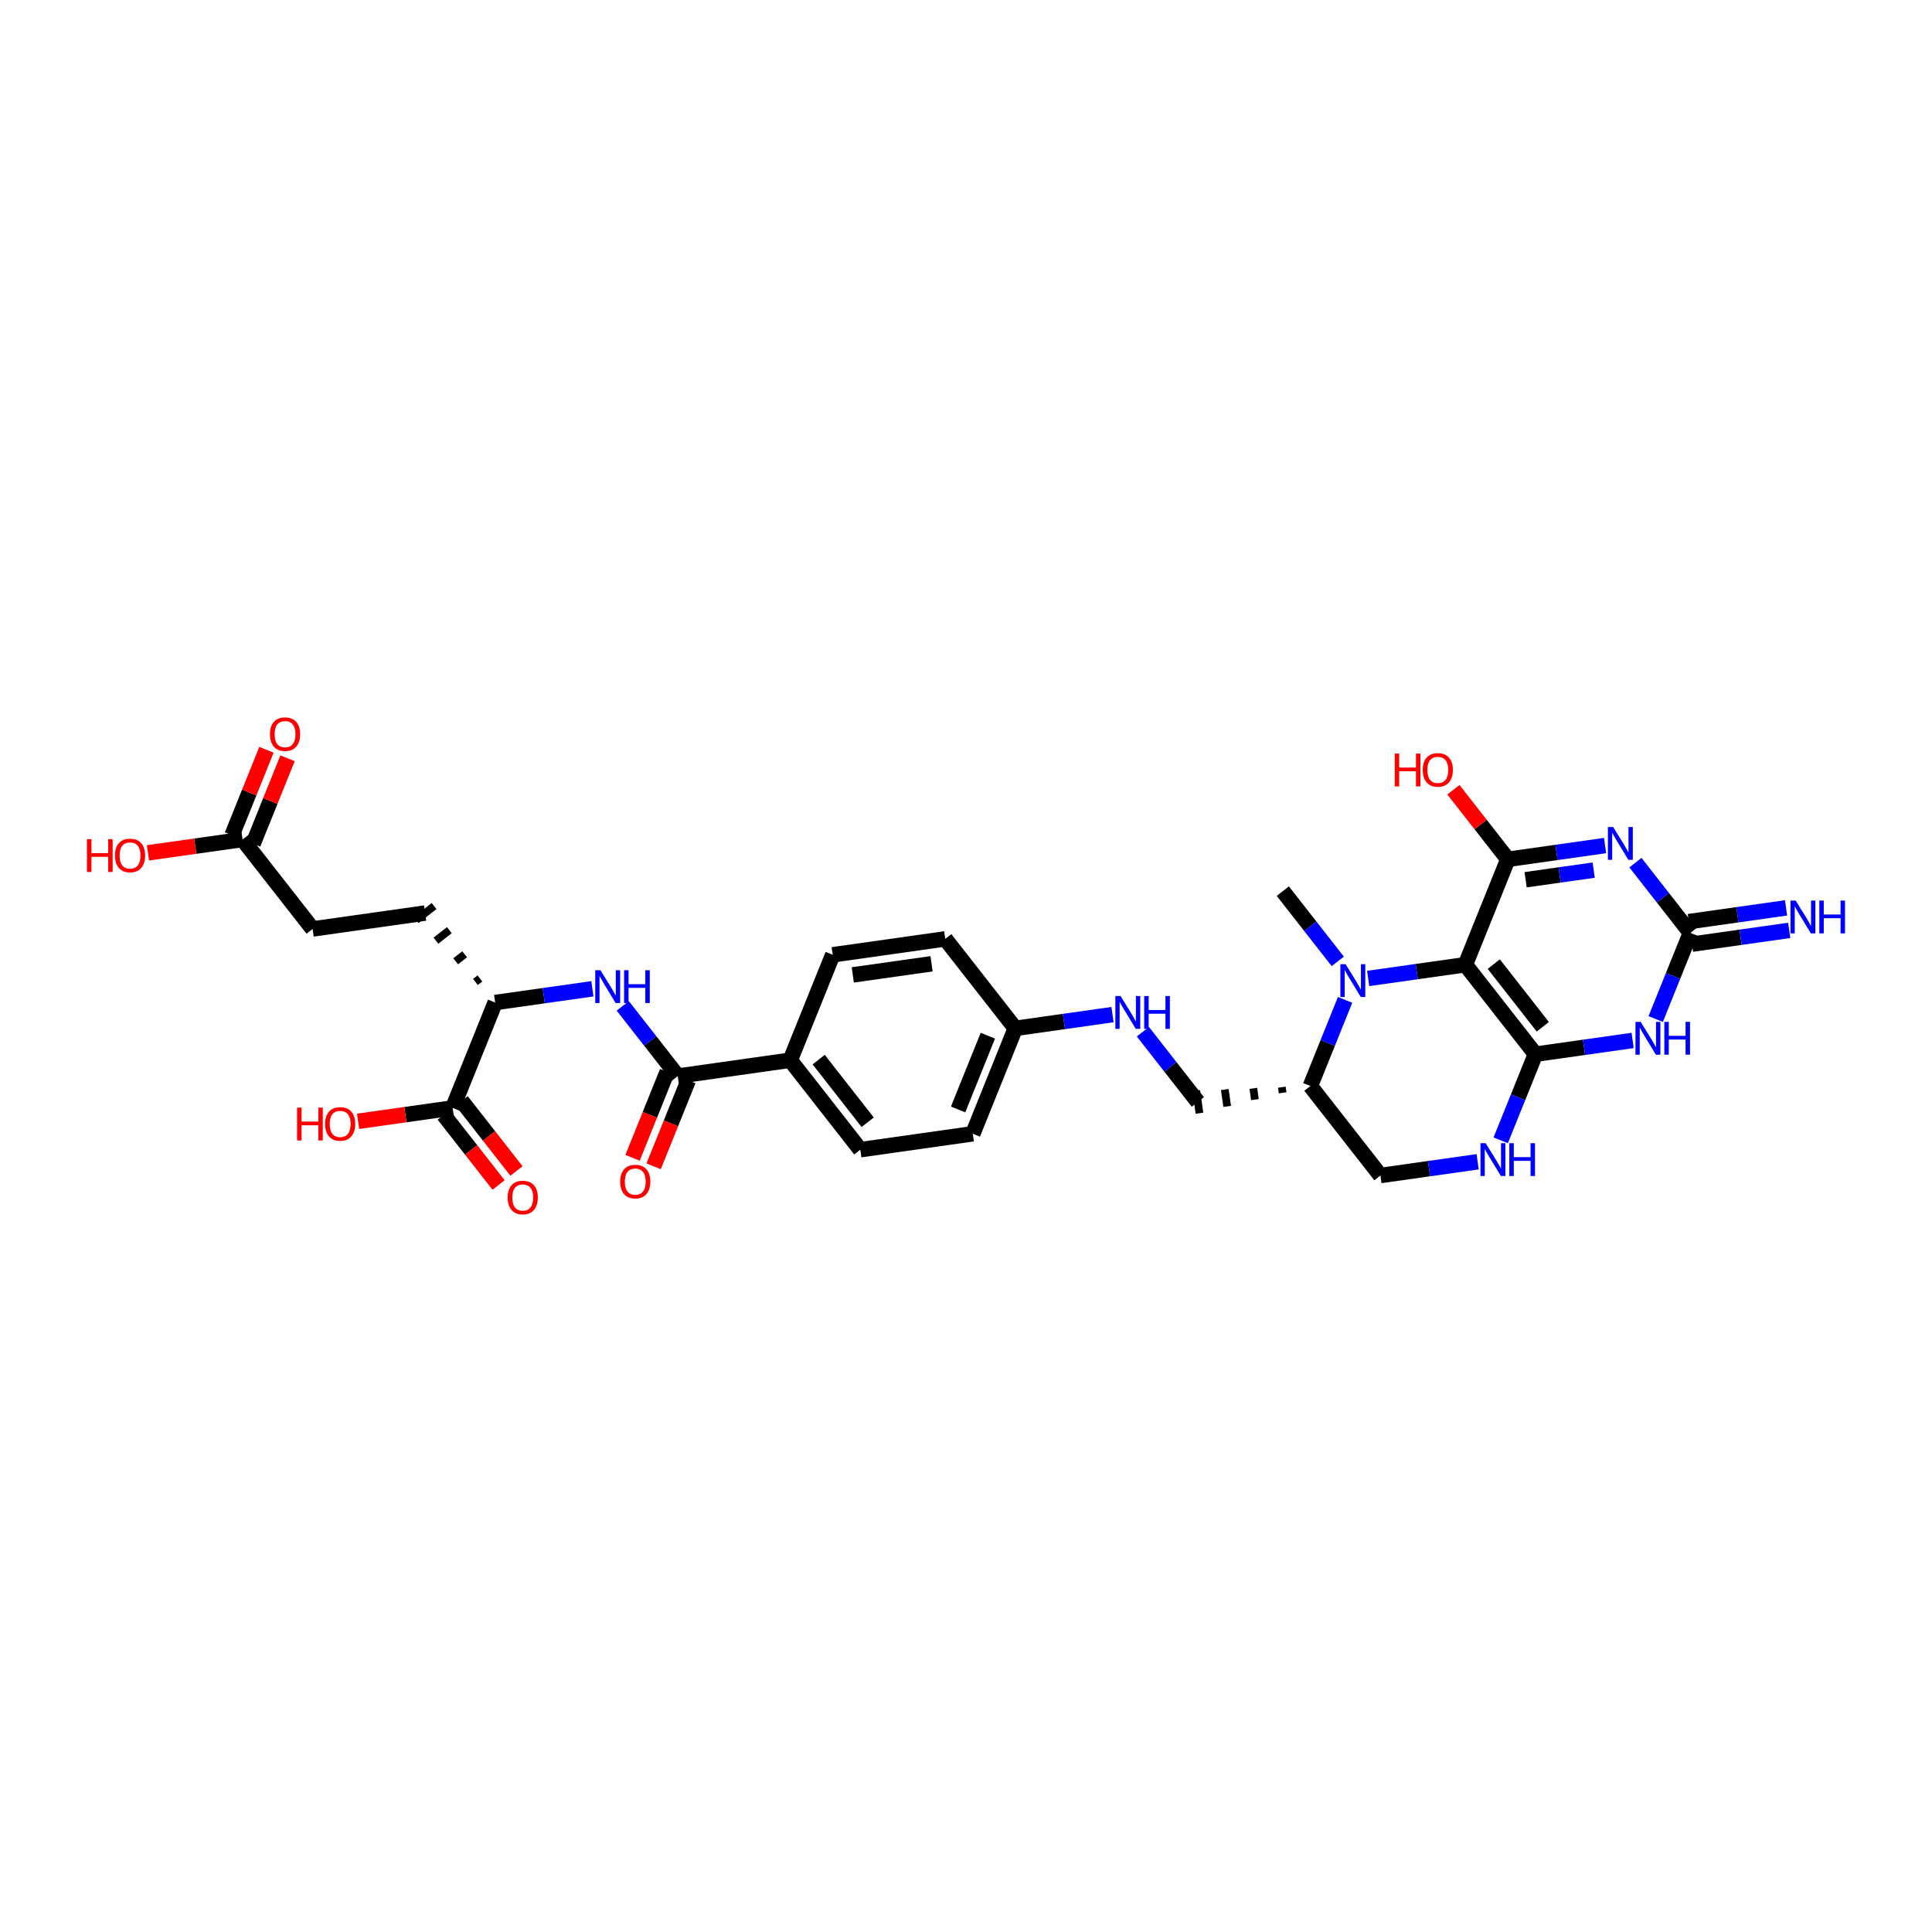 <?xml version='1.0' encoding='iso-8859-1'?>
<svg version='1.1' baseProfile='full'
              xmlns='http://www.w3.org/2000/svg'
                      xmlns:rdkit='http://www.rdkit.org/xml'
                      xmlns:xlink='http://www.w3.org/1999/xlink'
                  xml:space='preserve'
width='250px' height='250px' viewBox='0 0 250 250'>
<!-- END OF HEADER -->
<rect style='opacity:1.0;fill:#FFFFFF;stroke:none' width='250' height='250' x='0' y='0'> </rect>
<path class='bond-0 atom-0 atom-26' d='M 165.995,115.313 L 169.552,119.857' style='fill:none;fill-rule:evenodd;stroke:#000000;stroke-width:2.0px;stroke-linecap:butt;stroke-linejoin:miter;stroke-opacity:1' />
<path class='bond-0 atom-0 atom-26' d='M 169.552,119.857 L 173.108,124.401' style='fill:none;fill-rule:evenodd;stroke:#0000FF;stroke-width:2.0px;stroke-linecap:butt;stroke-linejoin:miter;stroke-opacity:1' />
<path class='bond-1 atom-1 atom-3' d='M 107.755,123.55 L 122.315,121.491' style='fill:none;fill-rule:evenodd;stroke:#000000;stroke-width:2.0px;stroke-linecap:butt;stroke-linejoin:miter;stroke-opacity:1' />
<path class='bond-1 atom-1 atom-3' d='M 110.351,126.153 L 120.543,124.712' style='fill:none;fill-rule:evenodd;stroke:#000000;stroke-width:2.0px;stroke-linecap:butt;stroke-linejoin:miter;stroke-opacity:1' />
<path class='bond-2 atom-1 atom-9' d='M 107.755,123.55 L 102.258,137.189' style='fill:none;fill-rule:evenodd;stroke:#000000;stroke-width:2.0px;stroke-linecap:butt;stroke-linejoin:miter;stroke-opacity:1' />
<path class='bond-3 atom-2 atom-4' d='M 111.322,148.769 L 125.882,146.709' style='fill:none;fill-rule:evenodd;stroke:#000000;stroke-width:2.0px;stroke-linecap:butt;stroke-linejoin:miter;stroke-opacity:1' />
<path class='bond-4 atom-2 atom-9' d='M 111.322,148.769 L 102.258,137.189' style='fill:none;fill-rule:evenodd;stroke:#000000;stroke-width:2.0px;stroke-linecap:butt;stroke-linejoin:miter;stroke-opacity:1' />
<path class='bond-4 atom-2 atom-9' d='M 112.278,145.219 L 105.934,137.113' style='fill:none;fill-rule:evenodd;stroke:#000000;stroke-width:2.0px;stroke-linecap:butt;stroke-linejoin:miter;stroke-opacity:1' />
<path class='bond-5 atom-3 atom-10' d='M 122.315,121.491 L 131.378,133.07' style='fill:none;fill-rule:evenodd;stroke:#000000;stroke-width:2.0px;stroke-linecap:butt;stroke-linejoin:miter;stroke-opacity:1' />
<path class='bond-6 atom-4 atom-10' d='M 125.882,146.709 L 131.378,133.07' style='fill:none;fill-rule:evenodd;stroke:#000000;stroke-width:2.0px;stroke-linecap:butt;stroke-linejoin:miter;stroke-opacity:1' />
<path class='bond-6 atom-4 atom-10' d='M 123.978,143.564 L 127.826,134.017' style='fill:none;fill-rule:evenodd;stroke:#000000;stroke-width:2.0px;stroke-linecap:butt;stroke-linejoin:miter;stroke-opacity:1' />
<path class='bond-7 atom-5 atom-6' d='M 55.011,118.148 L 40.451,120.207' style='fill:none;fill-rule:evenodd;stroke:#000000;stroke-width:2.0px;stroke-linecap:butt;stroke-linejoin:miter;stroke-opacity:1' />
<path class='bond-8 atom-12 atom-5' d='M 62.099,126.606 L 61.52,127.06' style='fill:none;fill-rule:evenodd;stroke:#000000;stroke-width:1.0px;stroke-linecap:butt;stroke-linejoin:miter;stroke-opacity:1' />
<path class='bond-8 atom-12 atom-5' d='M 60.122,123.485 L 58.964,124.391' style='fill:none;fill-rule:evenodd;stroke:#000000;stroke-width:1.0px;stroke-linecap:butt;stroke-linejoin:miter;stroke-opacity:1' />
<path class='bond-8 atom-12 atom-5' d='M 58.146,120.363 L 56.409,121.723' style='fill:none;fill-rule:evenodd;stroke:#000000;stroke-width:1.0px;stroke-linecap:butt;stroke-linejoin:miter;stroke-opacity:1' />
<path class='bond-8 atom-12 atom-5' d='M 56.169,117.242 L 53.853,119.054' style='fill:none;fill-rule:evenodd;stroke:#000000;stroke-width:1.0px;stroke-linecap:butt;stroke-linejoin:miter;stroke-opacity:1' />
<path class='bond-9 atom-6 atom-13' d='M 40.451,120.207 L 31.388,108.628' style='fill:none;fill-rule:evenodd;stroke:#000000;stroke-width:2.0px;stroke-linecap:butt;stroke-linejoin:miter;stroke-opacity:1' />
<path class='bond-10 atom-11 atom-7' d='M 165.87,140.682 L 165.973,141.41' style='fill:none;fill-rule:evenodd;stroke:#000000;stroke-width:1.0px;stroke-linecap:butt;stroke-linejoin:miter;stroke-opacity:1' />
<path class='bond-10 atom-11 atom-7' d='M 162.179,140.833 L 162.385,142.289' style='fill:none;fill-rule:evenodd;stroke:#000000;stroke-width:1.0px;stroke-linecap:butt;stroke-linejoin:miter;stroke-opacity:1' />
<path class='bond-10 atom-11 atom-7' d='M 158.487,140.984 L 158.796,143.168' style='fill:none;fill-rule:evenodd;stroke:#000000;stroke-width:1.0px;stroke-linecap:butt;stroke-linejoin:miter;stroke-opacity:1' />
<path class='bond-10 atom-11 atom-7' d='M 154.796,141.135 L 155.208,144.047' style='fill:none;fill-rule:evenodd;stroke:#000000;stroke-width:1.0px;stroke-linecap:butt;stroke-linejoin:miter;stroke-opacity:1' />
<path class='bond-11 atom-7 atom-21' d='M 155.002,142.591 L 151.445,138.047' style='fill:none;fill-rule:evenodd;stroke:#000000;stroke-width:2.0px;stroke-linecap:butt;stroke-linejoin:miter;stroke-opacity:1' />
<path class='bond-11 atom-7 atom-21' d='M 151.445,138.047 L 147.889,133.503' style='fill:none;fill-rule:evenodd;stroke:#0000FF;stroke-width:2.0px;stroke-linecap:butt;stroke-linejoin:miter;stroke-opacity:1' />
<path class='bond-12 atom-8 atom-11' d='M 178.625,152.111 L 169.562,140.531' style='fill:none;fill-rule:evenodd;stroke:#000000;stroke-width:2.0px;stroke-linecap:butt;stroke-linejoin:miter;stroke-opacity:1' />
<path class='bond-13 atom-8 atom-22' d='M 178.625,152.111 L 184.916,151.221' style='fill:none;fill-rule:evenodd;stroke:#000000;stroke-width:2.0px;stroke-linecap:butt;stroke-linejoin:miter;stroke-opacity:1' />
<path class='bond-13 atom-8 atom-22' d='M 184.916,151.221 L 191.207,150.332' style='fill:none;fill-rule:evenodd;stroke:#0000FF;stroke-width:2.0px;stroke-linecap:butt;stroke-linejoin:miter;stroke-opacity:1' />
<path class='bond-14 atom-9 atom-16' d='M 102.258,137.189 L 87.698,139.248' style='fill:none;fill-rule:evenodd;stroke:#000000;stroke-width:2.0px;stroke-linecap:butt;stroke-linejoin:miter;stroke-opacity:1' />
<path class='bond-15 atom-10 atom-21' d='M 131.378,133.07 L 137.669,132.181' style='fill:none;fill-rule:evenodd;stroke:#000000;stroke-width:2.0px;stroke-linecap:butt;stroke-linejoin:miter;stroke-opacity:1' />
<path class='bond-15 atom-10 atom-21' d='M 137.669,132.181 L 143.96,131.291' style='fill:none;fill-rule:evenodd;stroke:#0000FF;stroke-width:2.0px;stroke-linecap:butt;stroke-linejoin:miter;stroke-opacity:1' />
<path class='bond-16 atom-11 atom-26' d='M 169.562,140.531 L 171.808,134.958' style='fill:none;fill-rule:evenodd;stroke:#000000;stroke-width:2.0px;stroke-linecap:butt;stroke-linejoin:miter;stroke-opacity:1' />
<path class='bond-16 atom-11 atom-26' d='M 171.808,134.958 L 174.054,129.384' style='fill:none;fill-rule:evenodd;stroke:#0000FF;stroke-width:2.0px;stroke-linecap:butt;stroke-linejoin:miter;stroke-opacity:1' />
<path class='bond-17 atom-12 atom-18' d='M 64.075,129.728 L 58.578,143.367' style='fill:none;fill-rule:evenodd;stroke:#000000;stroke-width:2.0px;stroke-linecap:butt;stroke-linejoin:miter;stroke-opacity:1' />
<path class='bond-18 atom-12 atom-23' d='M 64.075,129.728 L 70.365,128.838' style='fill:none;fill-rule:evenodd;stroke:#000000;stroke-width:2.0px;stroke-linecap:butt;stroke-linejoin:miter;stroke-opacity:1' />
<path class='bond-18 atom-12 atom-23' d='M 70.365,128.838 L 76.656,127.948' style='fill:none;fill-rule:evenodd;stroke:#0000FF;stroke-width:2.0px;stroke-linecap:butt;stroke-linejoin:miter;stroke-opacity:1' />
<path class='bond-19 atom-13 atom-27' d='M 32.752,109.177 L 34.98,103.649' style='fill:none;fill-rule:evenodd;stroke:#000000;stroke-width:2.0px;stroke-linecap:butt;stroke-linejoin:miter;stroke-opacity:1' />
<path class='bond-19 atom-13 atom-27' d='M 34.98,103.649 L 37.208,98.12' style='fill:none;fill-rule:evenodd;stroke:#FF0000;stroke-width:2.0px;stroke-linecap:butt;stroke-linejoin:miter;stroke-opacity:1' />
<path class='bond-19 atom-13 atom-27' d='M 30.024,108.078 L 32.252,102.549' style='fill:none;fill-rule:evenodd;stroke:#000000;stroke-width:2.0px;stroke-linecap:butt;stroke-linejoin:miter;stroke-opacity:1' />
<path class='bond-19 atom-13 atom-27' d='M 32.252,102.549 L 34.48,97.021' style='fill:none;fill-rule:evenodd;stroke:#FF0000;stroke-width:2.0px;stroke-linecap:butt;stroke-linejoin:miter;stroke-opacity:1' />
<path class='bond-20 atom-13 atom-28' d='M 31.388,108.628 L 25.267,109.493' style='fill:none;fill-rule:evenodd;stroke:#000000;stroke-width:2.0px;stroke-linecap:butt;stroke-linejoin:miter;stroke-opacity:1' />
<path class='bond-20 atom-13 atom-28' d='M 25.267,109.493 L 19.146,110.359' style='fill:none;fill-rule:evenodd;stroke:#FF0000;stroke-width:2.0px;stroke-linecap:butt;stroke-linejoin:miter;stroke-opacity:1' />
<path class='bond-21 atom-14 atom-15' d='M 189.618,124.833 L 198.682,136.413' style='fill:none;fill-rule:evenodd;stroke:#000000;stroke-width:2.0px;stroke-linecap:butt;stroke-linejoin:miter;stroke-opacity:1' />
<path class='bond-21 atom-14 atom-15' d='M 193.294,124.757 L 199.638,132.863' style='fill:none;fill-rule:evenodd;stroke:#000000;stroke-width:2.0px;stroke-linecap:butt;stroke-linejoin:miter;stroke-opacity:1' />
<path class='bond-22 atom-14 atom-17' d='M 189.618,124.833 L 195.115,111.194' style='fill:none;fill-rule:evenodd;stroke:#000000;stroke-width:2.0px;stroke-linecap:butt;stroke-linejoin:miter;stroke-opacity:1' />
<path class='bond-23 atom-14 atom-26' d='M 189.618,124.833 L 183.328,125.723' style='fill:none;fill-rule:evenodd;stroke:#000000;stroke-width:2.0px;stroke-linecap:butt;stroke-linejoin:miter;stroke-opacity:1' />
<path class='bond-23 atom-14 atom-26' d='M 183.328,125.723 L 177.037,126.613' style='fill:none;fill-rule:evenodd;stroke:#0000FF;stroke-width:2.0px;stroke-linecap:butt;stroke-linejoin:miter;stroke-opacity:1' />
<path class='bond-24 atom-15 atom-22' d='M 198.682,136.413 L 196.436,141.987' style='fill:none;fill-rule:evenodd;stroke:#000000;stroke-width:2.0px;stroke-linecap:butt;stroke-linejoin:miter;stroke-opacity:1' />
<path class='bond-24 atom-15 atom-22' d='M 196.436,141.987 L 194.189,147.56' style='fill:none;fill-rule:evenodd;stroke:#0000FF;stroke-width:2.0px;stroke-linecap:butt;stroke-linejoin:miter;stroke-opacity:1' />
<path class='bond-25 atom-15 atom-24' d='M 198.682,136.413 L 204.973,135.523' style='fill:none;fill-rule:evenodd;stroke:#000000;stroke-width:2.0px;stroke-linecap:butt;stroke-linejoin:miter;stroke-opacity:1' />
<path class='bond-25 atom-15 atom-24' d='M 204.973,135.523 L 211.263,134.633' style='fill:none;fill-rule:evenodd;stroke:#0000FF;stroke-width:2.0px;stroke-linecap:butt;stroke-linejoin:miter;stroke-opacity:1' />
<path class='bond-26 atom-16 atom-23' d='M 87.698,139.248 L 84.142,134.704' style='fill:none;fill-rule:evenodd;stroke:#000000;stroke-width:2.0px;stroke-linecap:butt;stroke-linejoin:miter;stroke-opacity:1' />
<path class='bond-26 atom-16 atom-23' d='M 84.142,134.704 L 80.585,130.16' style='fill:none;fill-rule:evenodd;stroke:#0000FF;stroke-width:2.0px;stroke-linecap:butt;stroke-linejoin:miter;stroke-opacity:1' />
<path class='bond-27 atom-16 atom-29' d='M 86.334,138.699 L 84.093,144.26' style='fill:none;fill-rule:evenodd;stroke:#000000;stroke-width:2.0px;stroke-linecap:butt;stroke-linejoin:miter;stroke-opacity:1' />
<path class='bond-27 atom-16 atom-29' d='M 84.093,144.26 L 81.852,149.822' style='fill:none;fill-rule:evenodd;stroke:#FF0000;stroke-width:2.0px;stroke-linecap:butt;stroke-linejoin:miter;stroke-opacity:1' />
<path class='bond-27 atom-16 atom-29' d='M 89.062,139.798 L 86.821,145.36' style='fill:none;fill-rule:evenodd;stroke:#000000;stroke-width:2.0px;stroke-linecap:butt;stroke-linejoin:miter;stroke-opacity:1' />
<path class='bond-27 atom-16 atom-29' d='M 86.821,145.36 L 84.579,150.921' style='fill:none;fill-rule:evenodd;stroke:#FF0000;stroke-width:2.0px;stroke-linecap:butt;stroke-linejoin:miter;stroke-opacity:1' />
<path class='bond-28 atom-17 atom-25' d='M 195.115,111.194 L 201.406,110.304' style='fill:none;fill-rule:evenodd;stroke:#000000;stroke-width:2.0px;stroke-linecap:butt;stroke-linejoin:miter;stroke-opacity:1' />
<path class='bond-28 atom-17 atom-25' d='M 201.406,110.304 L 207.696,109.415' style='fill:none;fill-rule:evenodd;stroke:#0000FF;stroke-width:2.0px;stroke-linecap:butt;stroke-linejoin:miter;stroke-opacity:1' />
<path class='bond-28 atom-17 atom-25' d='M 197.414,113.839 L 201.818,113.216' style='fill:none;fill-rule:evenodd;stroke:#000000;stroke-width:2.0px;stroke-linecap:butt;stroke-linejoin:miter;stroke-opacity:1' />
<path class='bond-28 atom-17 atom-25' d='M 201.818,113.216 L 206.221,112.594' style='fill:none;fill-rule:evenodd;stroke:#0000FF;stroke-width:2.0px;stroke-linecap:butt;stroke-linejoin:miter;stroke-opacity:1' />
<path class='bond-29 atom-17 atom-30' d='M 195.115,111.194 L 191.594,106.695' style='fill:none;fill-rule:evenodd;stroke:#000000;stroke-width:2.0px;stroke-linecap:butt;stroke-linejoin:miter;stroke-opacity:1' />
<path class='bond-29 atom-17 atom-30' d='M 191.594,106.695 L 188.072,102.196' style='fill:none;fill-rule:evenodd;stroke:#FF0000;stroke-width:2.0px;stroke-linecap:butt;stroke-linejoin:miter;stroke-opacity:1' />
<path class='bond-30 atom-18 atom-31' d='M 57.42,144.273 L 60.968,148.805' style='fill:none;fill-rule:evenodd;stroke:#000000;stroke-width:2.0px;stroke-linecap:butt;stroke-linejoin:miter;stroke-opacity:1' />
<path class='bond-30 atom-18 atom-31' d='M 60.968,148.805 L 64.515,153.337' style='fill:none;fill-rule:evenodd;stroke:#FF0000;stroke-width:2.0px;stroke-linecap:butt;stroke-linejoin:miter;stroke-opacity:1' />
<path class='bond-30 atom-18 atom-31' d='M 59.736,142.461 L 63.283,146.993' style='fill:none;fill-rule:evenodd;stroke:#000000;stroke-width:2.0px;stroke-linecap:butt;stroke-linejoin:miter;stroke-opacity:1' />
<path class='bond-30 atom-18 atom-31' d='M 63.283,146.993 L 66.831,151.525' style='fill:none;fill-rule:evenodd;stroke:#FF0000;stroke-width:2.0px;stroke-linecap:butt;stroke-linejoin:miter;stroke-opacity:1' />
<path class='bond-31 atom-18 atom-32' d='M 58.578,143.367 L 52.457,144.233' style='fill:none;fill-rule:evenodd;stroke:#000000;stroke-width:2.0px;stroke-linecap:butt;stroke-linejoin:miter;stroke-opacity:1' />
<path class='bond-31 atom-18 atom-32' d='M 52.457,144.233 L 46.336,145.098' style='fill:none;fill-rule:evenodd;stroke:#FF0000;stroke-width:2.0px;stroke-linecap:butt;stroke-linejoin:miter;stroke-opacity:1' />
<path class='bond-32 atom-19 atom-20' d='M 218.944,122.171 L 225.235,121.281' style='fill:none;fill-rule:evenodd;stroke:#000000;stroke-width:2.0px;stroke-linecap:butt;stroke-linejoin:miter;stroke-opacity:1' />
<path class='bond-32 atom-19 atom-20' d='M 225.235,121.281 L 231.526,120.391' style='fill:none;fill-rule:evenodd;stroke:#0000FF;stroke-width:2.0px;stroke-linecap:butt;stroke-linejoin:miter;stroke-opacity:1' />
<path class='bond-32 atom-19 atom-20' d='M 218.533,119.259 L 224.823,118.369' style='fill:none;fill-rule:evenodd;stroke:#000000;stroke-width:2.0px;stroke-linecap:butt;stroke-linejoin:miter;stroke-opacity:1' />
<path class='bond-32 atom-19 atom-20' d='M 224.823,118.369 L 231.114,117.479' style='fill:none;fill-rule:evenodd;stroke:#0000FF;stroke-width:2.0px;stroke-linecap:butt;stroke-linejoin:miter;stroke-opacity:1' />
<path class='bond-33 atom-19 atom-24' d='M 218.738,120.715 L 216.492,126.288' style='fill:none;fill-rule:evenodd;stroke:#000000;stroke-width:2.0px;stroke-linecap:butt;stroke-linejoin:miter;stroke-opacity:1' />
<path class='bond-33 atom-19 atom-24' d='M 216.492,126.288 L 214.246,131.862' style='fill:none;fill-rule:evenodd;stroke:#0000FF;stroke-width:2.0px;stroke-linecap:butt;stroke-linejoin:miter;stroke-opacity:1' />
<path class='bond-34 atom-19 atom-25' d='M 218.738,120.715 L 215.182,116.171' style='fill:none;fill-rule:evenodd;stroke:#000000;stroke-width:2.0px;stroke-linecap:butt;stroke-linejoin:miter;stroke-opacity:1' />
<path class='bond-34 atom-19 atom-25' d='M 215.182,116.171 L 211.625,111.627' style='fill:none;fill-rule:evenodd;stroke:#0000FF;stroke-width:2.0px;stroke-linecap:butt;stroke-linejoin:miter;stroke-opacity:1' />
<path  class='atom-20' d='M 232.359 116.531
L 233.751 118.781
Q 233.889 119.003, 234.111 119.405
Q 234.333 119.807, 234.345 119.831
L 234.345 116.531
L 234.909 116.531
L 234.909 120.779
L 234.327 120.779
L 232.833 118.319
Q 232.659 118.031, 232.473 117.701
Q 232.293 117.371, 232.239 117.269
L 232.239 120.779
L 231.687 120.779
L 231.687 116.531
L 232.359 116.531
' fill='#0000FF'/>
<path  class='atom-20' d='M 235.419 116.531
L 235.995 116.531
L 235.995 118.337
L 238.167 118.337
L 238.167 116.531
L 238.743 116.531
L 238.743 120.779
L 238.167 120.779
L 238.167 118.817
L 235.995 118.817
L 235.995 120.779
L 235.419 120.779
L 235.419 116.531
' fill='#0000FF'/>
<path  class='atom-21' d='M 144.999 128.887
L 146.391 131.137
Q 146.529 131.359, 146.751 131.761
Q 146.973 132.163, 146.985 132.187
L 146.985 128.887
L 147.549 128.887
L 147.549 133.135
L 146.967 133.135
L 145.473 130.675
Q 145.299 130.387, 145.113 130.057
Q 144.933 129.727, 144.879 129.625
L 144.879 133.135
L 144.327 133.135
L 144.327 128.887
L 144.999 128.887
' fill='#0000FF'/>
<path  class='atom-21' d='M 148.059 128.887
L 148.635 128.887
L 148.635 130.693
L 150.807 130.693
L 150.807 128.887
L 151.383 128.887
L 151.383 133.135
L 150.807 133.135
L 150.807 131.173
L 148.635 131.173
L 148.635 133.135
L 148.059 133.135
L 148.059 128.887
' fill='#0000FF'/>
<path  class='atom-22' d='M 192.246 147.928
L 193.638 150.178
Q 193.776 150.4, 193.998 150.802
Q 194.22 151.204, 194.232 151.228
L 194.232 147.928
L 194.796 147.928
L 194.796 152.176
L 194.214 152.176
L 192.72 149.716
Q 192.546 149.428, 192.36 149.098
Q 192.18 148.768, 192.126 148.666
L 192.126 152.176
L 191.574 152.176
L 191.574 147.928
L 192.246 147.928
' fill='#0000FF'/>
<path  class='atom-22' d='M 195.306 147.928
L 195.882 147.928
L 195.882 149.734
L 198.054 149.734
L 198.054 147.928
L 198.63 147.928
L 198.63 152.176
L 198.054 152.176
L 198.054 150.214
L 195.882 150.214
L 195.882 152.176
L 195.306 152.176
L 195.306 147.928
' fill='#0000FF'/>
<path  class='atom-23' d='M 77.696 125.545
L 79.088 127.795
Q 79.226 128.017, 79.448 128.419
Q 79.67 128.821, 79.682 128.845
L 79.682 125.545
L 80.246 125.545
L 80.246 129.793
L 79.664 129.793
L 78.17 127.333
Q 77.996 127.045, 77.81 126.715
Q 77.63 126.385, 77.576 126.283
L 77.576 129.793
L 77.024 129.793
L 77.024 125.545
L 77.696 125.545
' fill='#0000FF'/>
<path  class='atom-23' d='M 80.756 125.545
L 81.332 125.545
L 81.332 127.351
L 83.504 127.351
L 83.504 125.545
L 84.08 125.545
L 84.08 129.793
L 83.504 129.793
L 83.504 127.831
L 81.332 127.831
L 81.332 129.793
L 80.756 129.793
L 80.756 125.545
' fill='#0000FF'/>
<path  class='atom-24' d='M 212.303 132.23
L 213.695 134.48
Q 213.833 134.702, 214.055 135.104
Q 214.277 135.506, 214.289 135.53
L 214.289 132.23
L 214.853 132.23
L 214.853 136.478
L 214.271 136.478
L 212.777 134.018
Q 212.603 133.73, 212.417 133.4
Q 212.237 133.07, 212.183 132.968
L 212.183 136.478
L 211.631 136.478
L 211.631 132.23
L 212.303 132.23
' fill='#0000FF'/>
<path  class='atom-24' d='M 215.363 132.23
L 215.939 132.23
L 215.939 134.036
L 218.111 134.036
L 218.111 132.23
L 218.687 132.23
L 218.687 136.478
L 218.111 136.478
L 218.111 134.516
L 215.939 134.516
L 215.939 136.478
L 215.363 136.478
L 215.363 132.23
' fill='#0000FF'/>
<path  class='atom-25' d='M 208.736 107.011
L 210.128 109.261
Q 210.266 109.483, 210.488 109.885
Q 210.71 110.287, 210.722 110.311
L 210.722 107.011
L 211.286 107.011
L 211.286 111.259
L 210.704 111.259
L 209.21 108.799
Q 209.036 108.511, 208.85 108.181
Q 208.67 107.851, 208.616 107.749
L 208.616 111.259
L 208.064 111.259
L 208.064 107.011
L 208.736 107.011
' fill='#0000FF'/>
<path  class='atom-26' d='M 174.119 124.768
L 175.511 127.018
Q 175.649 127.24, 175.871 127.642
Q 176.093 128.044, 176.105 128.068
L 176.105 124.768
L 176.669 124.768
L 176.669 129.016
L 176.087 129.016
L 174.593 126.556
Q 174.419 126.268, 174.233 125.938
Q 174.053 125.608, 173.999 125.506
L 173.999 129.016
L 173.447 129.016
L 173.447 124.768
L 174.119 124.768
' fill='#0000FF'/>
<path  class='atom-27' d='M 34.935 95.001
Q 34.935 93.981, 35.439 93.411
Q 35.943 92.841, 36.885 92.841
Q 37.827 92.841, 38.331 93.411
Q 38.835 93.981, 38.835 95.001
Q 38.835 96.033, 38.325 96.621
Q 37.815 97.203, 36.885 97.203
Q 35.949 97.203, 35.439 96.621
Q 34.935 96.039, 34.935 95.001
M 36.885 96.723
Q 37.533 96.723, 37.881 96.291
Q 38.235 95.853, 38.235 95.001
Q 38.235 94.167, 37.881 93.747
Q 37.533 93.321, 36.885 93.321
Q 36.237 93.321, 35.883 93.741
Q 35.535 94.161, 35.535 95.001
Q 35.535 95.859, 35.883 96.291
Q 36.237 96.723, 36.885 96.723
' fill='#FF0000'/>
<path  class='atom-28' d='M 11.254 108.587
L 11.83 108.587
L 11.83 110.393
L 14.002 110.393
L 14.002 108.587
L 14.578 108.587
L 14.578 112.835
L 14.002 112.835
L 14.002 110.873
L 11.83 110.873
L 11.83 112.835
L 11.254 112.835
L 11.254 108.587
' fill='#FF0000'/>
<path  class='atom-28' d='M 14.878 110.699
Q 14.878 109.679, 15.382 109.109
Q 15.886 108.539, 16.828 108.539
Q 17.77 108.539, 18.274 109.109
Q 18.778 109.679, 18.778 110.699
Q 18.778 111.731, 18.268 112.319
Q 17.758 112.901, 16.828 112.901
Q 15.892 112.901, 15.382 112.319
Q 14.878 111.737, 14.878 110.699
M 16.828 112.421
Q 17.476 112.421, 17.824 111.989
Q 18.178 111.551, 18.178 110.699
Q 18.178 109.865, 17.824 109.445
Q 17.476 109.019, 16.828 109.019
Q 16.18 109.019, 15.826 109.439
Q 15.478 109.859, 15.478 110.699
Q 15.478 111.557, 15.826 111.989
Q 16.18 112.421, 16.828 112.421
' fill='#FF0000'/>
<path  class='atom-29' d='M 80.252 152.899
Q 80.252 151.879, 80.756 151.309
Q 81.26 150.739, 82.202 150.739
Q 83.144 150.739, 83.648 151.309
Q 84.152 151.879, 84.152 152.899
Q 84.152 153.931, 83.642 154.519
Q 83.132 155.101, 82.202 155.101
Q 81.266 155.101, 80.756 154.519
Q 80.252 153.937, 80.252 152.899
M 82.202 154.621
Q 82.85 154.621, 83.198 154.189
Q 83.552 153.751, 83.552 152.899
Q 83.552 152.065, 83.198 151.645
Q 82.85 151.219, 82.202 151.219
Q 81.554 151.219, 81.2 151.639
Q 80.852 152.059, 80.852 152.899
Q 80.852 153.757, 81.2 154.189
Q 81.554 154.621, 82.202 154.621
' fill='#FF0000'/>
<path  class='atom-30' d='M 180.478 97.514
L 181.054 97.514
L 181.054 99.32
L 183.226 99.32
L 183.226 97.514
L 183.802 97.514
L 183.802 101.763
L 183.226 101.763
L 183.226 99.8
L 181.054 99.8
L 181.054 101.763
L 180.478 101.763
L 180.478 97.514
' fill='#FF0000'/>
<path  class='atom-30' d='M 184.102 99.626
Q 184.102 98.606, 184.606 98.037
Q 185.11 97.466, 186.052 97.466
Q 186.994 97.466, 187.498 98.037
Q 188.002 98.606, 188.002 99.626
Q 188.002 100.659, 187.492 101.247
Q 186.982 101.829, 186.052 101.829
Q 185.116 101.829, 184.606 101.247
Q 184.102 100.665, 184.102 99.626
M 186.052 101.349
Q 186.7 101.349, 187.048 100.917
Q 187.402 100.479, 187.402 99.626
Q 187.402 98.793, 187.048 98.373
Q 186.7 97.947, 186.052 97.947
Q 185.404 97.947, 185.05 98.367
Q 184.702 98.787, 184.702 99.626
Q 184.702 100.485, 185.05 100.917
Q 185.404 101.349, 186.052 101.349
' fill='#FF0000'/>
<path  class='atom-31' d='M 65.692 154.959
Q 65.692 153.939, 66.196 153.369
Q 66.7 152.799, 67.642 152.799
Q 68.584 152.799, 69.088 153.369
Q 69.592 153.939, 69.592 154.959
Q 69.592 155.991, 69.082 156.579
Q 68.572 157.161, 67.642 157.161
Q 66.706 157.161, 66.196 156.579
Q 65.692 155.997, 65.692 154.959
M 67.642 156.681
Q 68.29 156.681, 68.638 156.249
Q 68.992 155.811, 68.992 154.959
Q 68.992 154.125, 68.638 153.705
Q 68.29 153.279, 67.642 153.279
Q 66.994 153.279, 66.64 153.699
Q 66.292 154.119, 66.292 154.959
Q 66.292 155.817, 66.64 156.249
Q 66.994 156.681, 67.642 156.681
' fill='#FF0000'/>
<path  class='atom-32' d='M 38.444 143.326
L 39.02 143.326
L 39.02 145.132
L 41.192 145.132
L 41.192 143.326
L 41.768 143.326
L 41.768 147.574
L 41.192 147.574
L 41.192 145.612
L 39.02 145.612
L 39.02 147.574
L 38.444 147.574
L 38.444 143.326
' fill='#FF0000'/>
<path  class='atom-32' d='M 42.068 145.438
Q 42.068 144.418, 42.572 143.848
Q 43.076 143.278, 44.018 143.278
Q 44.96 143.278, 45.464 143.848
Q 45.968 144.418, 45.968 145.438
Q 45.968 146.47, 45.458 147.058
Q 44.948 147.64, 44.018 147.64
Q 43.082 147.64, 42.572 147.058
Q 42.068 146.476, 42.068 145.438
M 44.018 147.16
Q 44.666 147.16, 45.014 146.728
Q 45.368 146.29, 45.368 145.438
Q 45.368 144.604, 45.014 144.184
Q 44.666 143.758, 44.018 143.758
Q 43.37 143.758, 43.016 144.178
Q 42.668 144.598, 42.668 145.438
Q 42.668 146.296, 43.016 146.728
Q 43.37 147.16, 44.018 147.16
' fill='#FF0000'/>
</svg>
